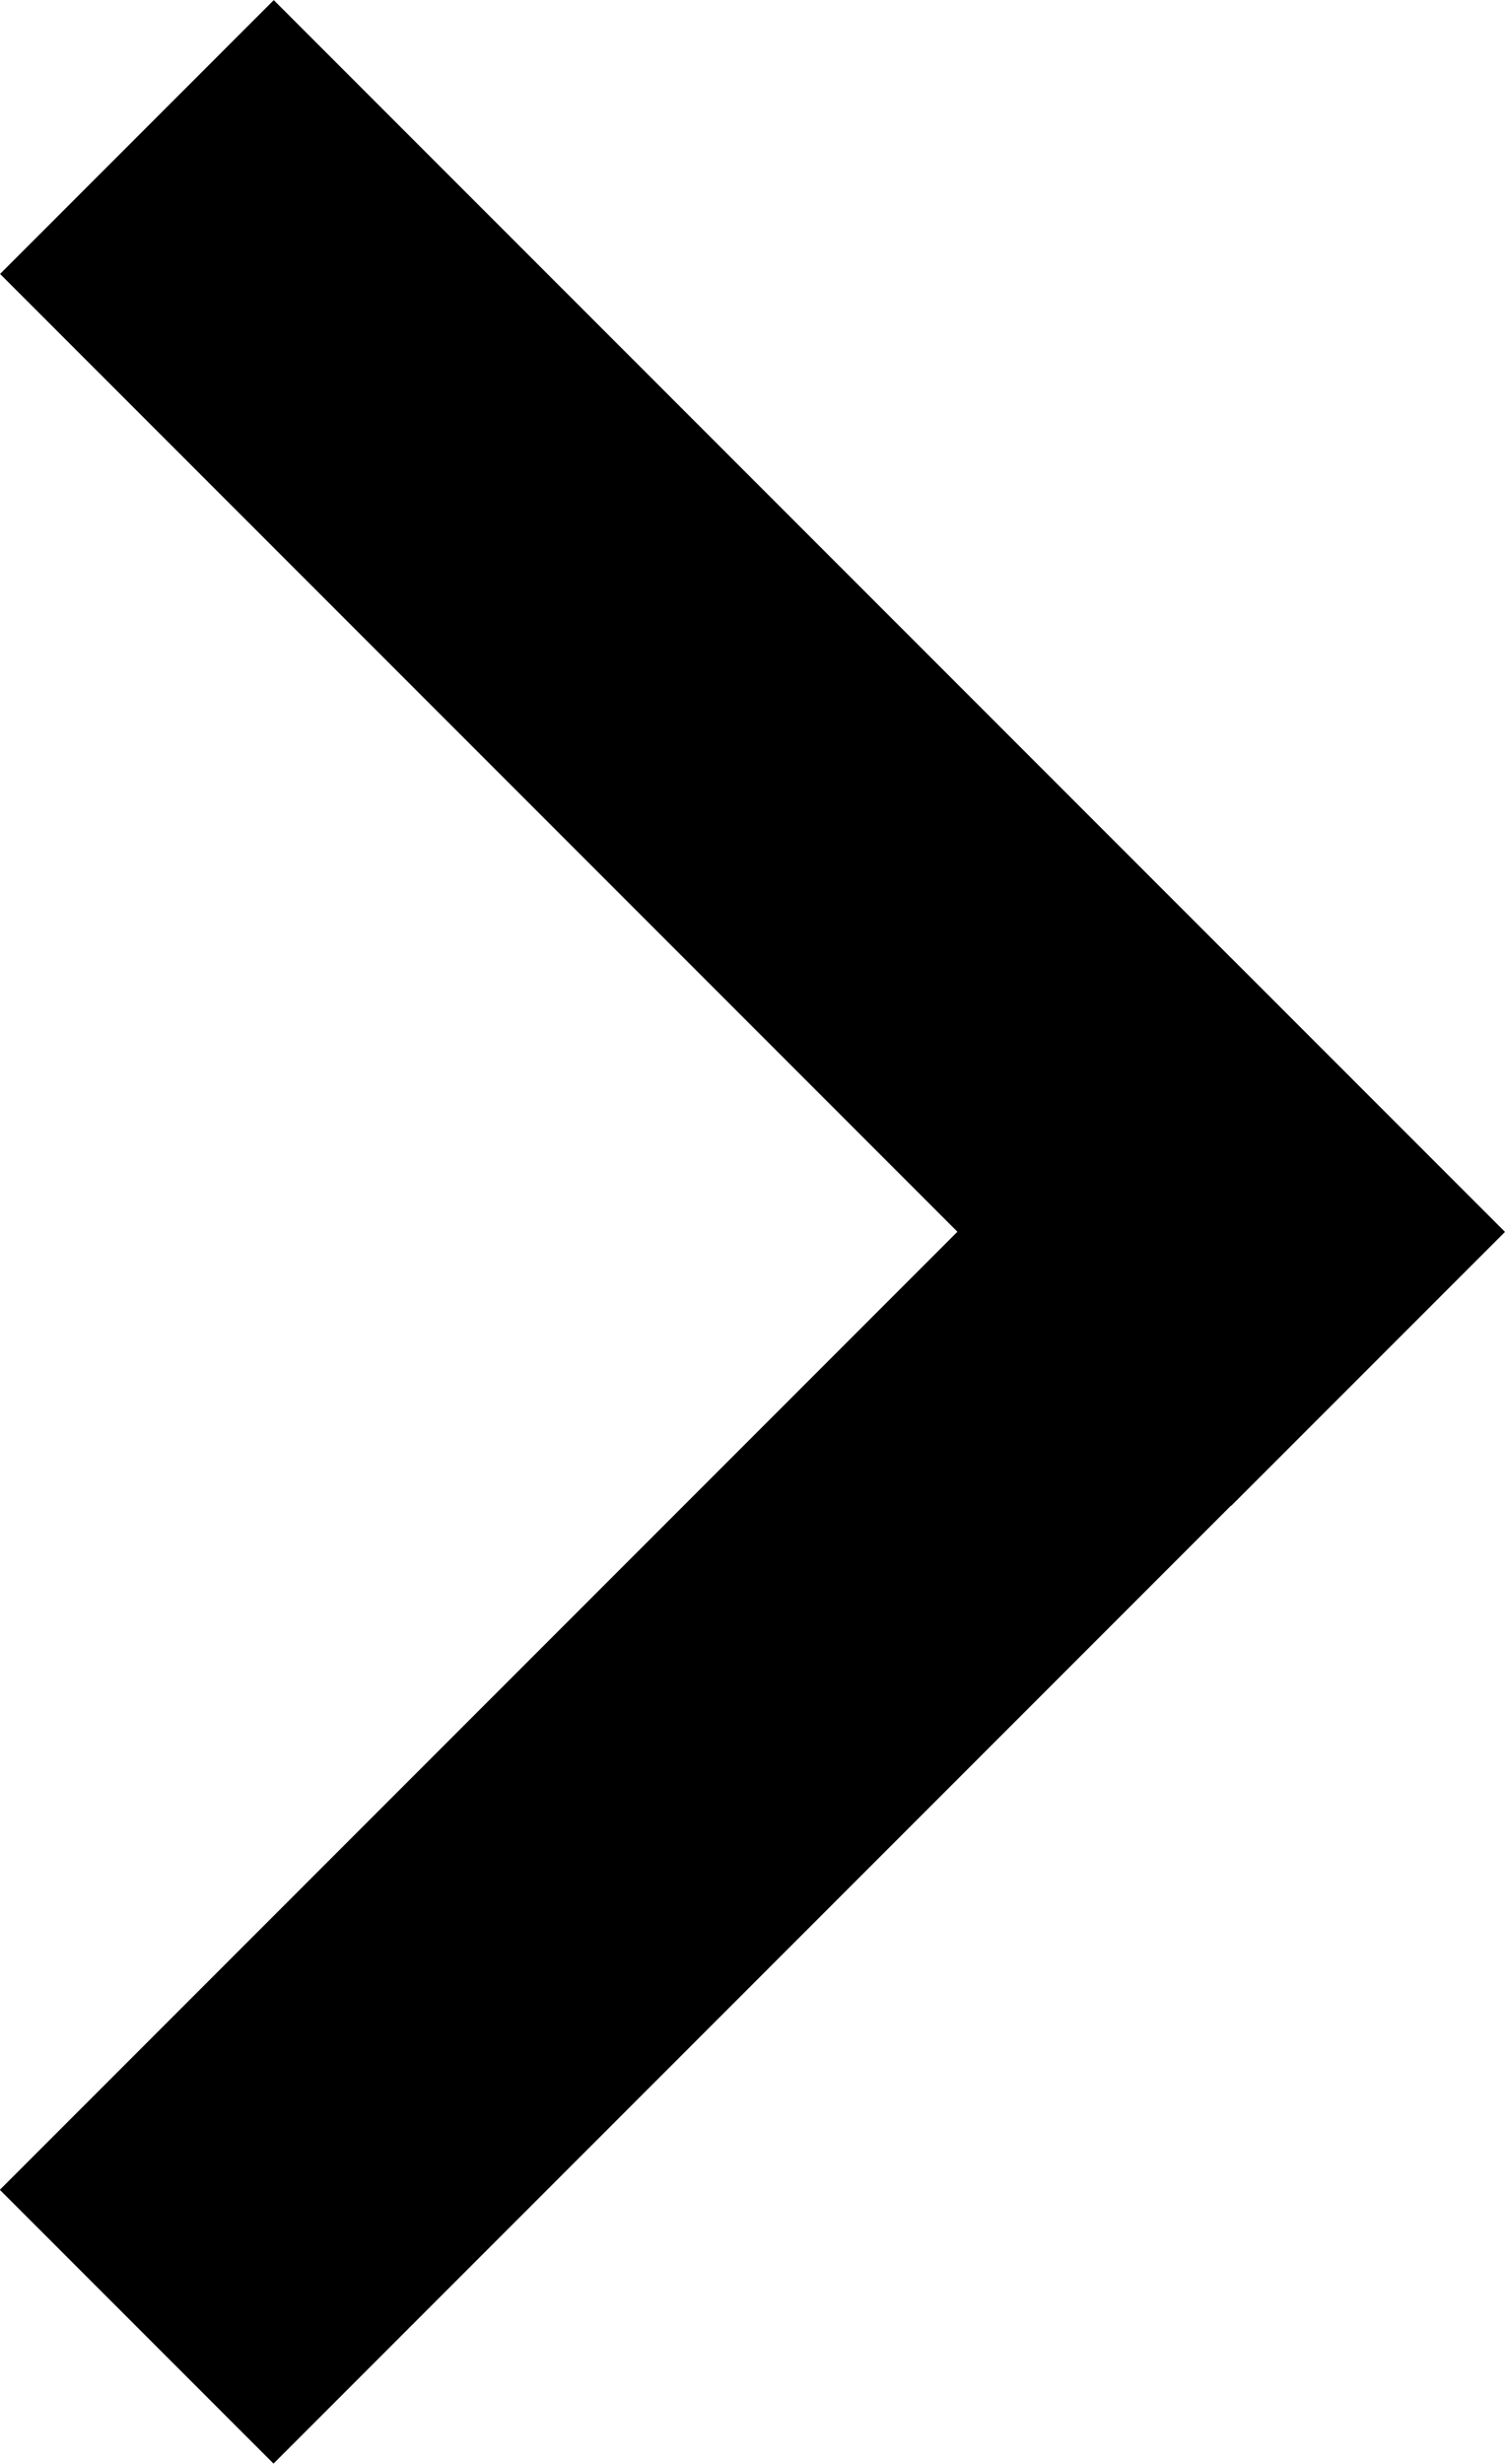 ﻿<?xml version="1.0" encoding="utf-8"?>
<!-- Generator: Adobe Illustrator 24.1.2, SVG Export Plug-In . SVG Version: 6.00 Build 0)  -->
<svg version="1.1" id="Layer_1" xmlns="http://www.w3.org/2000/svg" xmlns:xlink="http://www.w3.org/1999/xlink" x="0px" y="0px"
	 viewBox="0 0 60.03 98.23" style="enable-background:new 0 0 60.03 98.23;" xml:space="preserve">
<g>
	<g>
		<rect x="22.3" y="-4.71" transform="matrix(0.707 -0.707 0.707 0.707 -12.433 30.017)" width="15.44" height="69.46"/>
	</g>
	<g>
		<rect x="-4.71" y="60.49" transform="matrix(0.707 -0.707 0.707 0.707 -39.443 41.205)" width="69.46" height="15.44"/>
	</g>
</g>
</svg>

